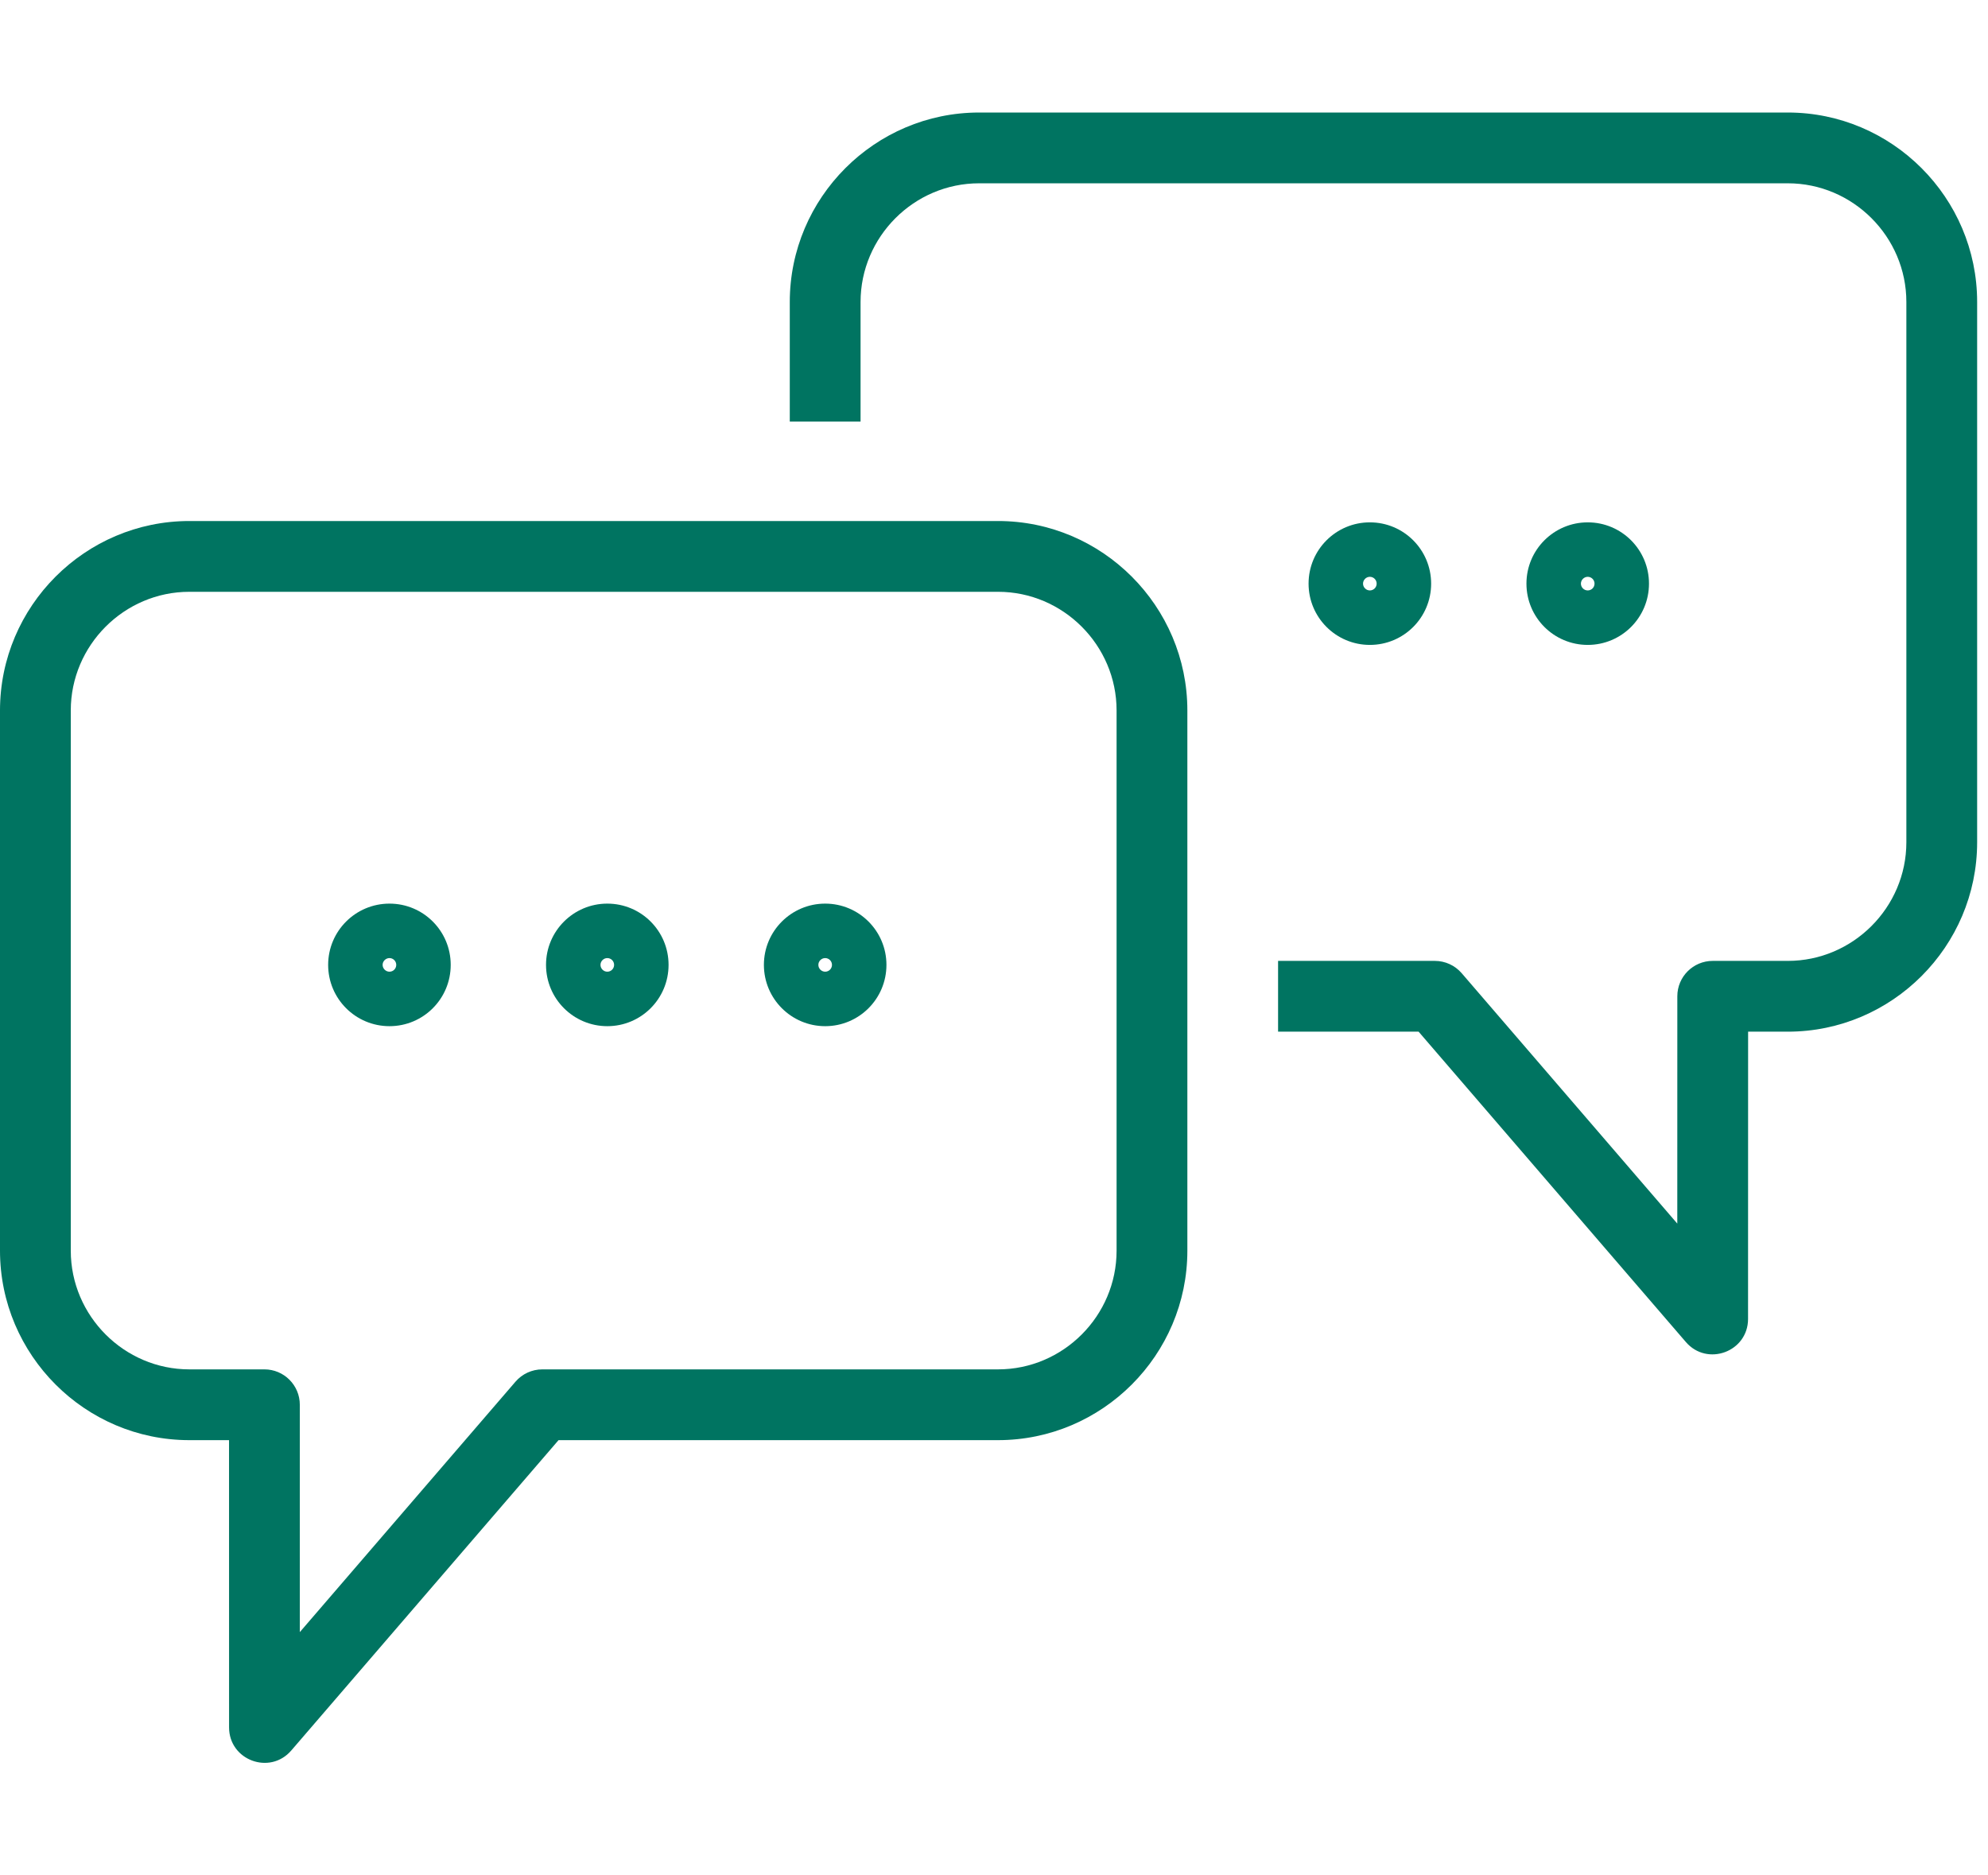 <svg width="106" height="100" viewBox="0 0 106 100" fill="none" xmlns="http://www.w3.org/2000/svg">
<g clip-path="url(#clip0_2335_876)">
<path fill-rule="evenodd" clip-rule="evenodd" d="M20.767 54.718C22.575 54.718 24.032 53.256 24.032 51.449C24.032 49.644 22.574 48.183 20.767 48.183C18.963 48.183 17.497 49.643 17.497 51.449C17.497 53.257 18.963 54.718 20.767 54.718ZM20.767 51.813C20.567 51.813 20.401 51.647 20.401 51.449C20.401 51.254 20.567 51.087 20.767 51.087C20.965 51.087 21.128 51.249 21.128 51.449C21.128 51.652 20.965 51.813 20.767 51.813Z" fill="#007461"/>
<path fill-rule="evenodd" clip-rule="evenodd" d="M32.382 54.718C34.188 54.718 35.648 53.256 35.648 51.449C35.648 49.644 34.188 48.183 32.382 48.183C30.579 48.183 29.114 49.644 29.114 51.449C29.114 53.256 30.578 54.718 32.382 54.718ZM32.382 51.813C32.183 51.813 32.018 51.649 32.018 51.449C32.018 51.252 32.183 51.087 32.382 51.087C32.582 51.087 32.744 51.25 32.744 51.449C32.744 51.651 32.582 51.813 32.382 51.813Z" fill="#007461"/>
<path fill-rule="evenodd" clip-rule="evenodd" d="M43.999 54.718C45.805 54.718 47.265 53.256 47.265 51.449C47.265 49.644 45.804 48.183 43.999 48.183C42.196 48.183 40.731 49.644 40.731 51.449C40.731 53.256 42.195 54.718 43.999 54.718ZM43.999 51.813C43.8 51.813 43.635 51.649 43.635 51.449C43.635 51.252 43.799 51.087 43.999 51.087C44.199 51.087 44.361 51.25 44.361 51.449C44.361 51.651 44.198 51.813 43.999 51.813Z" fill="#007461"/>
<path d="M75.64 55.011H68.147V51.237H76.505C77.055 51.237 77.577 51.476 77.936 51.892L89.433 65.245L89.435 53.123C89.435 52.081 90.28 51.237 91.322 51.237H95.326C98.799 51.237 101.647 48.386 101.647 44.911V16.102C101.647 12.625 98.799 9.774 95.326 9.774H52.206C48.734 9.774 45.885 12.625 45.885 16.102V22.481H42.111V16.102C42.111 10.542 46.649 6 52.206 6H95.326C100.884 6 105.421 10.542 105.421 16.102V44.911C105.421 50.47 100.884 55.011 95.326 55.011H93.209L93.206 70.328C93.206 72.078 91.031 72.885 89.889 71.559L75.64 55.011Z" fill="#007461"/>
<path fill-rule="evenodd" clip-rule="evenodd" d="M15.53 93.341L29.781 76.792H53.216C58.773 76.792 63.31 72.251 63.31 66.689V37.883C63.31 32.323 58.773 27.782 53.216 27.782H10.095C4.538 27.782 0 32.323 0 37.883V66.689C0 72.251 4.538 76.792 10.095 76.792H12.212L12.214 92.11C12.214 93.859 14.389 94.666 15.53 93.341ZM28.916 73.018C28.366 73.018 27.845 73.258 27.486 73.674L15.987 87.027L15.986 74.905C15.986 73.863 15.141 73.018 14.099 73.018H10.095C6.623 73.018 3.774 70.167 3.774 66.689V37.883C3.774 34.407 6.623 31.556 10.095 31.556H53.216C56.687 31.556 59.536 34.407 59.536 37.883V66.689C59.536 70.167 56.688 73.018 53.216 73.018H28.916Z" fill="#007461"/>
<path fill-rule="evenodd" clip-rule="evenodd" d="M73.041 34.388C74.847 34.388 76.308 32.927 76.308 31.121C76.308 29.315 74.847 27.853 73.041 27.853C71.237 27.853 69.773 29.315 69.773 31.121C69.773 32.927 71.238 34.388 73.041 34.388ZM73.041 31.483C72.842 31.483 72.677 31.319 72.677 31.121C72.677 30.922 72.842 30.757 73.041 30.757C73.241 30.757 73.403 30.919 73.403 31.121C73.403 31.321 73.241 31.483 73.041 31.483Z" fill="#007461"/>
<path fill-rule="evenodd" clip-rule="evenodd" d="M84.658 34.388C86.463 34.388 87.924 32.927 87.924 31.121C87.924 29.315 86.464 27.853 84.658 27.853C82.854 27.853 81.39 29.315 81.39 31.121C81.39 32.927 82.855 34.388 84.658 34.388ZM84.658 31.483C84.458 31.483 84.294 31.319 84.294 31.121C84.294 30.922 84.459 30.757 84.658 30.757C84.857 30.757 85.02 30.919 85.02 31.121C85.02 31.321 84.858 31.483 84.658 31.483Z" fill="#007461"/>
</g>
<defs>
<clipPath id="clip0_2335_876">
<rect width="105.787" height="88" fill="white" transform="translate(0 6)"/>
</clipPath>
</defs>
</svg>
